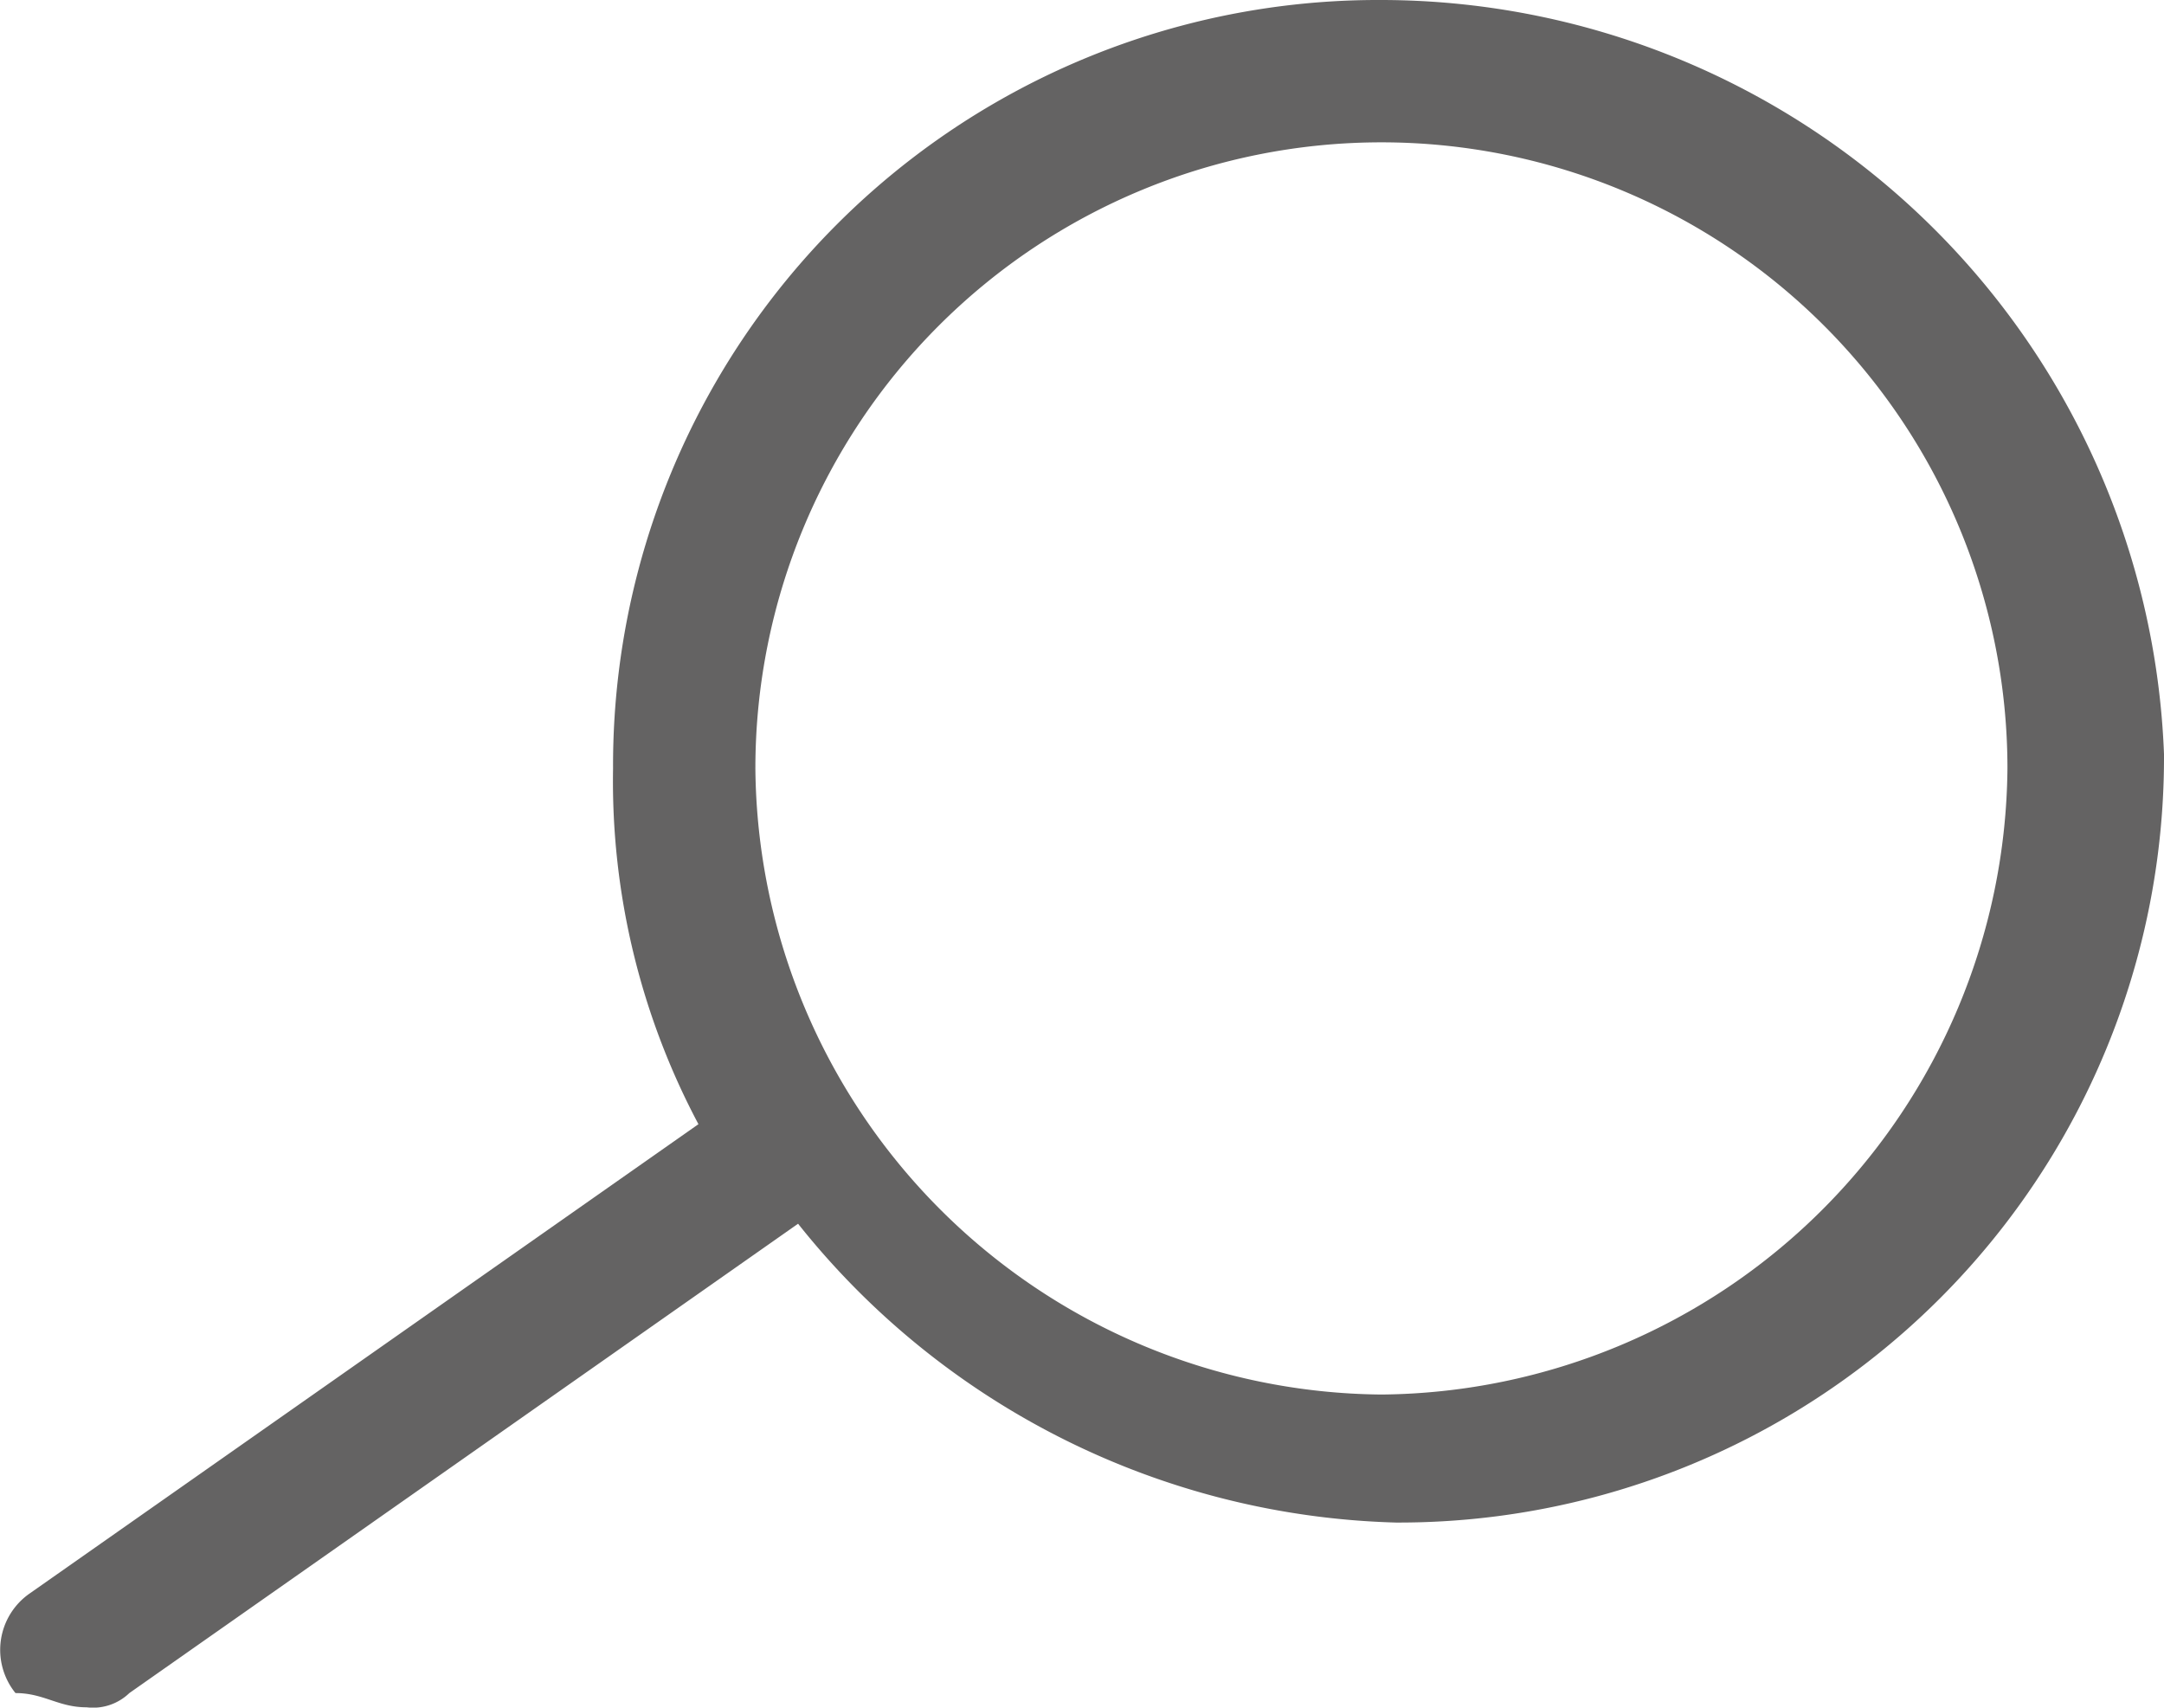 <svg xmlns="http://www.w3.org/2000/svg" viewBox="0 0 24.176 19.075">
  <defs>
    <style>
      .cls-1 {
        fill: #646363;
      }
    </style>
  </defs>
  <path id="Path_76" data-name="Path 76" class="cls-1" d="M15.324,0A8.548,8.548,0,0,0,6.74,8.584a8.163,8.163,0,0,0,.954,3.974L.223,17.8a.767.767,0,0,0-.159,1.113c.318,0,.477.159.795.159a.584.584,0,0,0,.477-.159L8.807,13.67a8.839,8.839,0,0,0,6.676,3.338,8.548,8.548,0,0,0,8.584-8.584A8.76,8.76,0,0,0,15.324,0Zm0,15.578A7.056,7.056,0,0,1,8.33,8.584a6.994,6.994,0,0,1,13.988,0A7.056,7.056,0,0,1,15.324,15.578Z" transform="translate(0.109 0)"/>
</svg>
